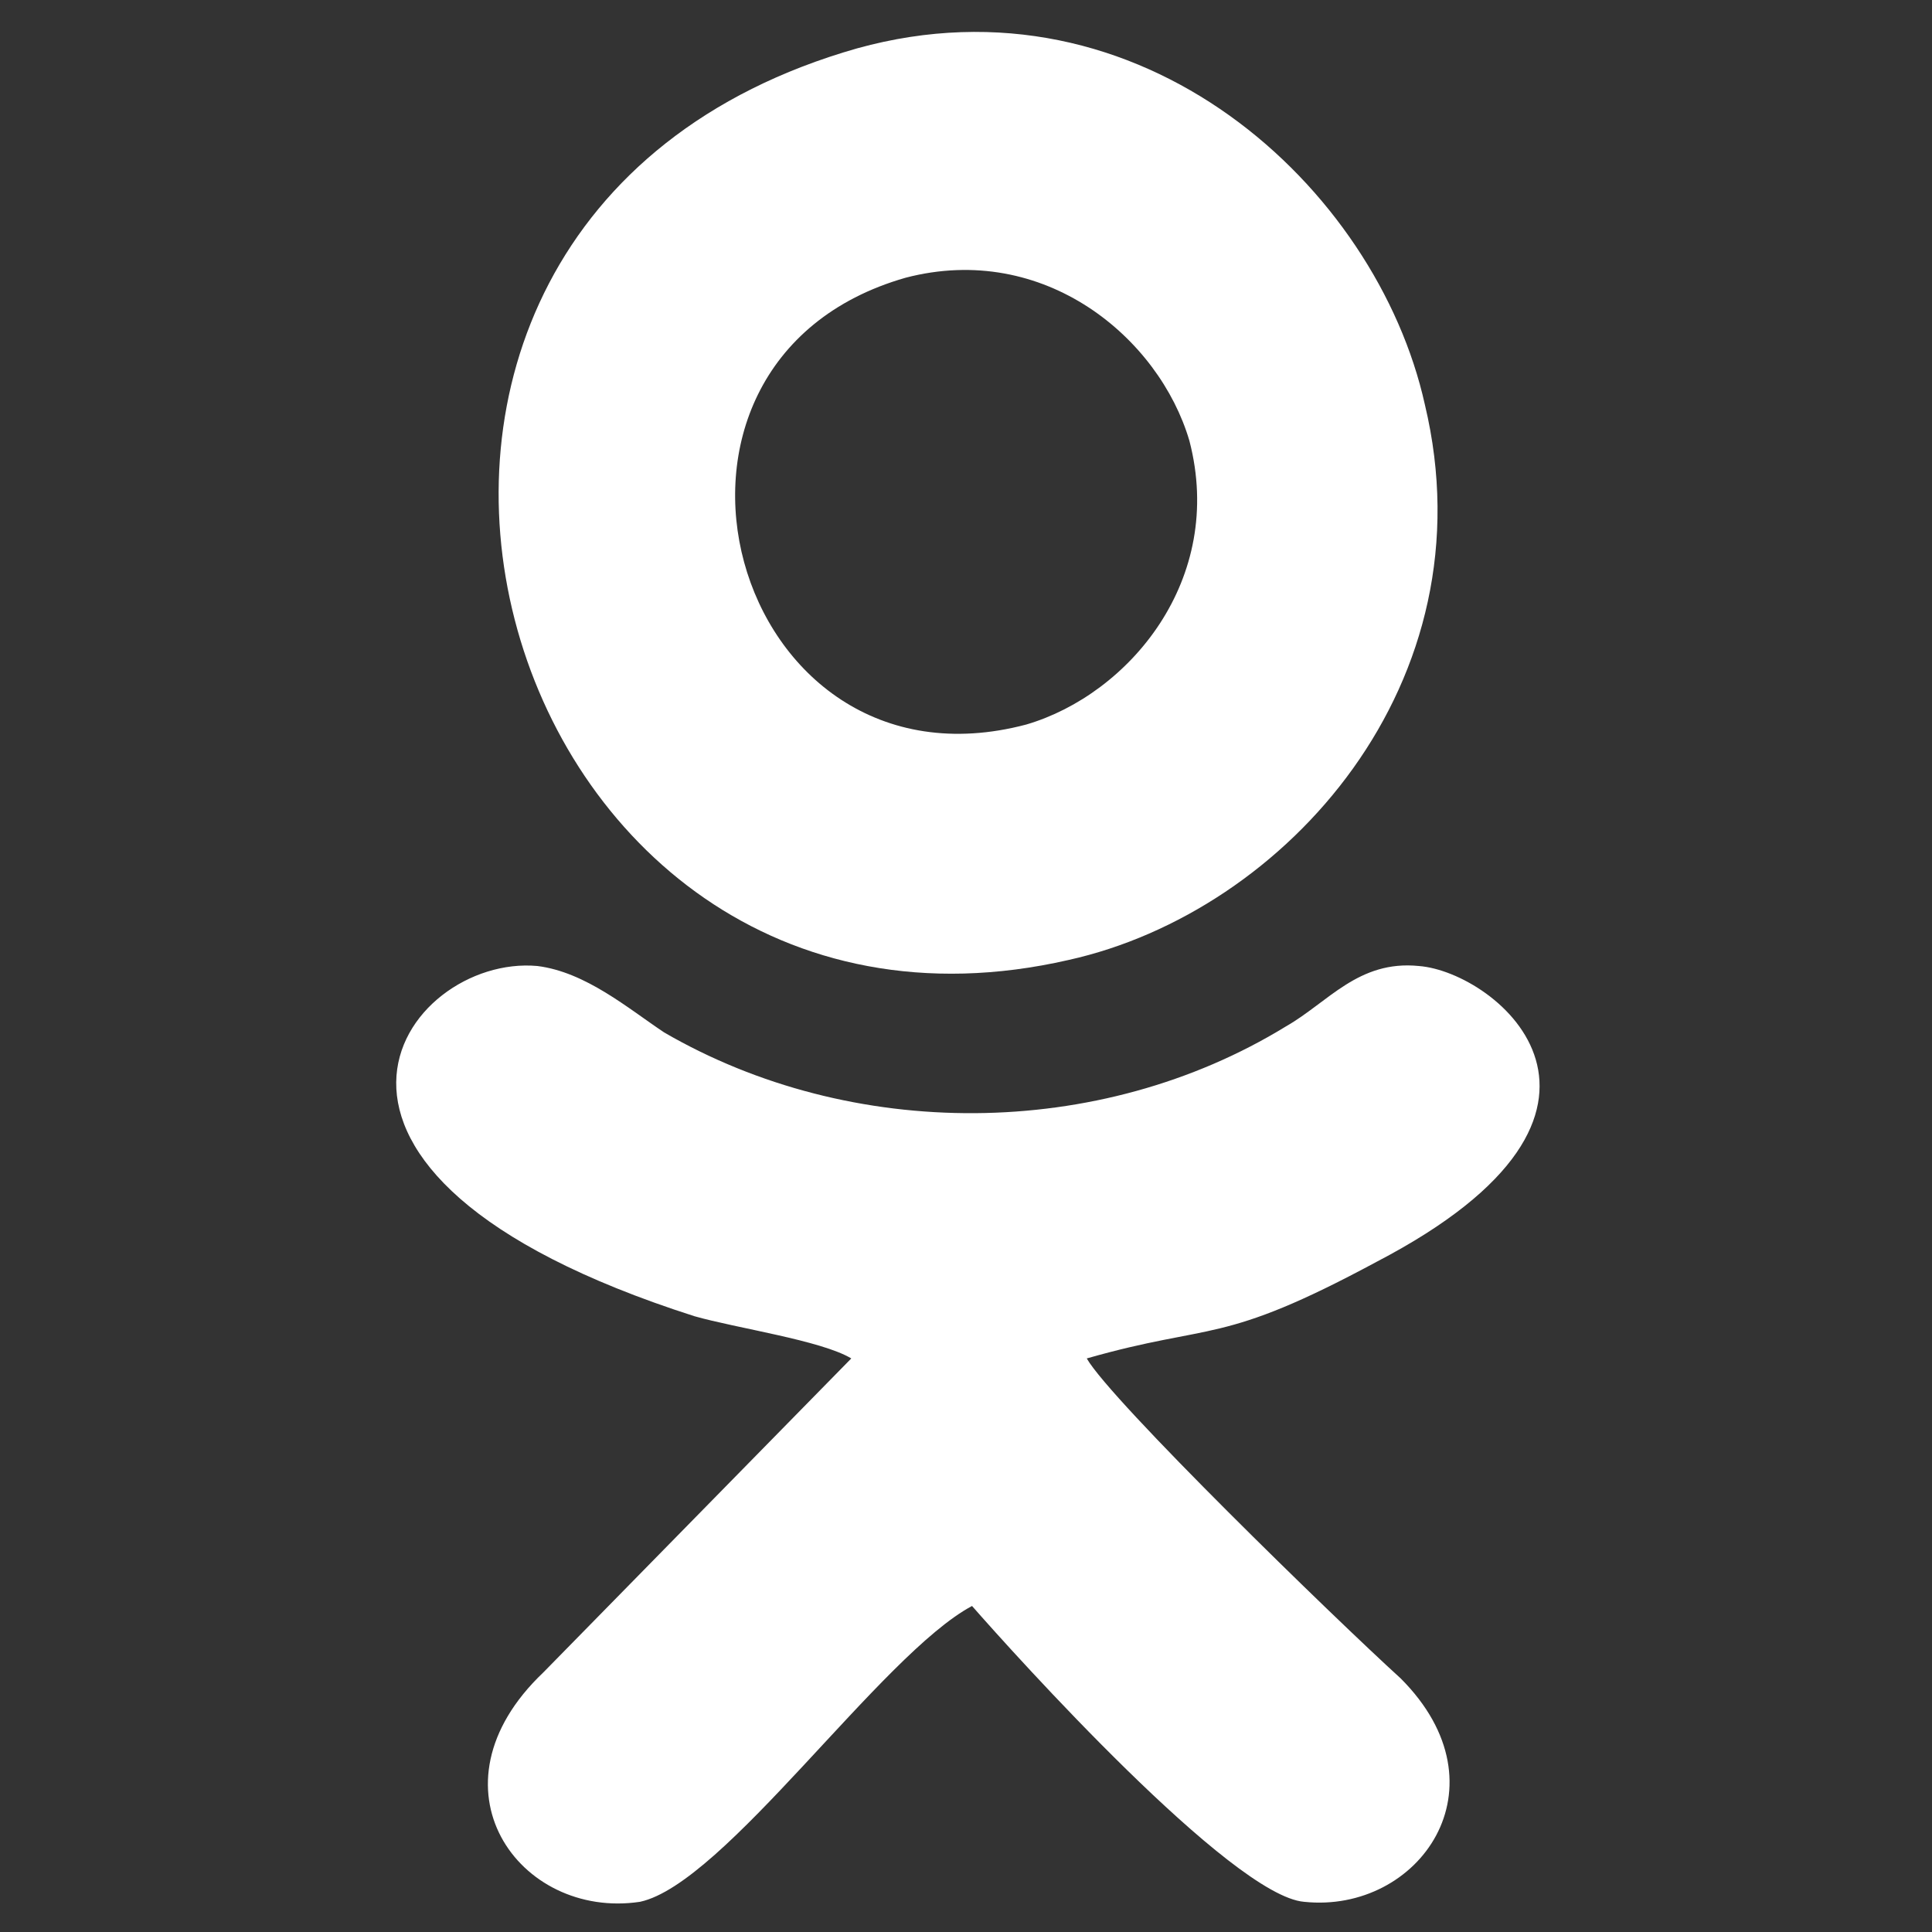 <?xml version="1.0" encoding="UTF-8"?> <!-- Generator: Adobe Illustrator 24.0.2, SVG Export Plug-In . SVG Version: 6.00 Build 0) --> <svg xmlns="http://www.w3.org/2000/svg" xmlns:xlink="http://www.w3.org/1999/xlink" id="Layer_1" x="0px" y="0px" viewBox="0 0 32 32" style="enable-background:new 0 0 32 32;" xml:space="preserve"><rect x="0" y="0" width="32" height="32" fill="#333333" stroke="none"/> <style type="text/css"> .st0{fill-rule:evenodd;clip-rule:evenodd;fill:#FFFFFF;} </style> <g> <path class="st0" d="M14.1,22.5c-0.5-0.3-1.9-0.5-2.6-0.7c-7.5-2.4-4.8-6-2.6-5.8c0.8,0.1,1.5,0.7,2.1,1.1 c3.1,1.8,7.2,1.8,10.3-0.1c0.7-0.4,1.2-1.1,2.2-1c1.3,0.1,4.1,2.4-0.7,4.9c-2.6,1.4-2.7,1-4.8,1.6c0.4,0.7,4.1,4.3,5.2,5.3 c1.8,1.8,0.3,3.9-1.6,3.7c-1.2-0.1-4.8-4.1-5.5-4.9c-1.5,0.8-4.1,4.6-5.5,4.9c-2,0.3-3.6-1.9-1.6-3.8L14.1,22.5L14.1,22.5z"></path> <path class="st0" d="M23.6,6.7c-0.8-3.6-4.7-7.2-9.4-5.9C4,3.7,8.1,18.1,17.7,15.9C21.3,15.1,24.7,11.3,23.6,6.7z M17,12 c-4.9,1.3-6.9-6-2-7.4c2.3-0.6,4.2,1,4.7,2.7C20.3,9.6,18.7,11.5,17,12z"></path> </g> </svg> 